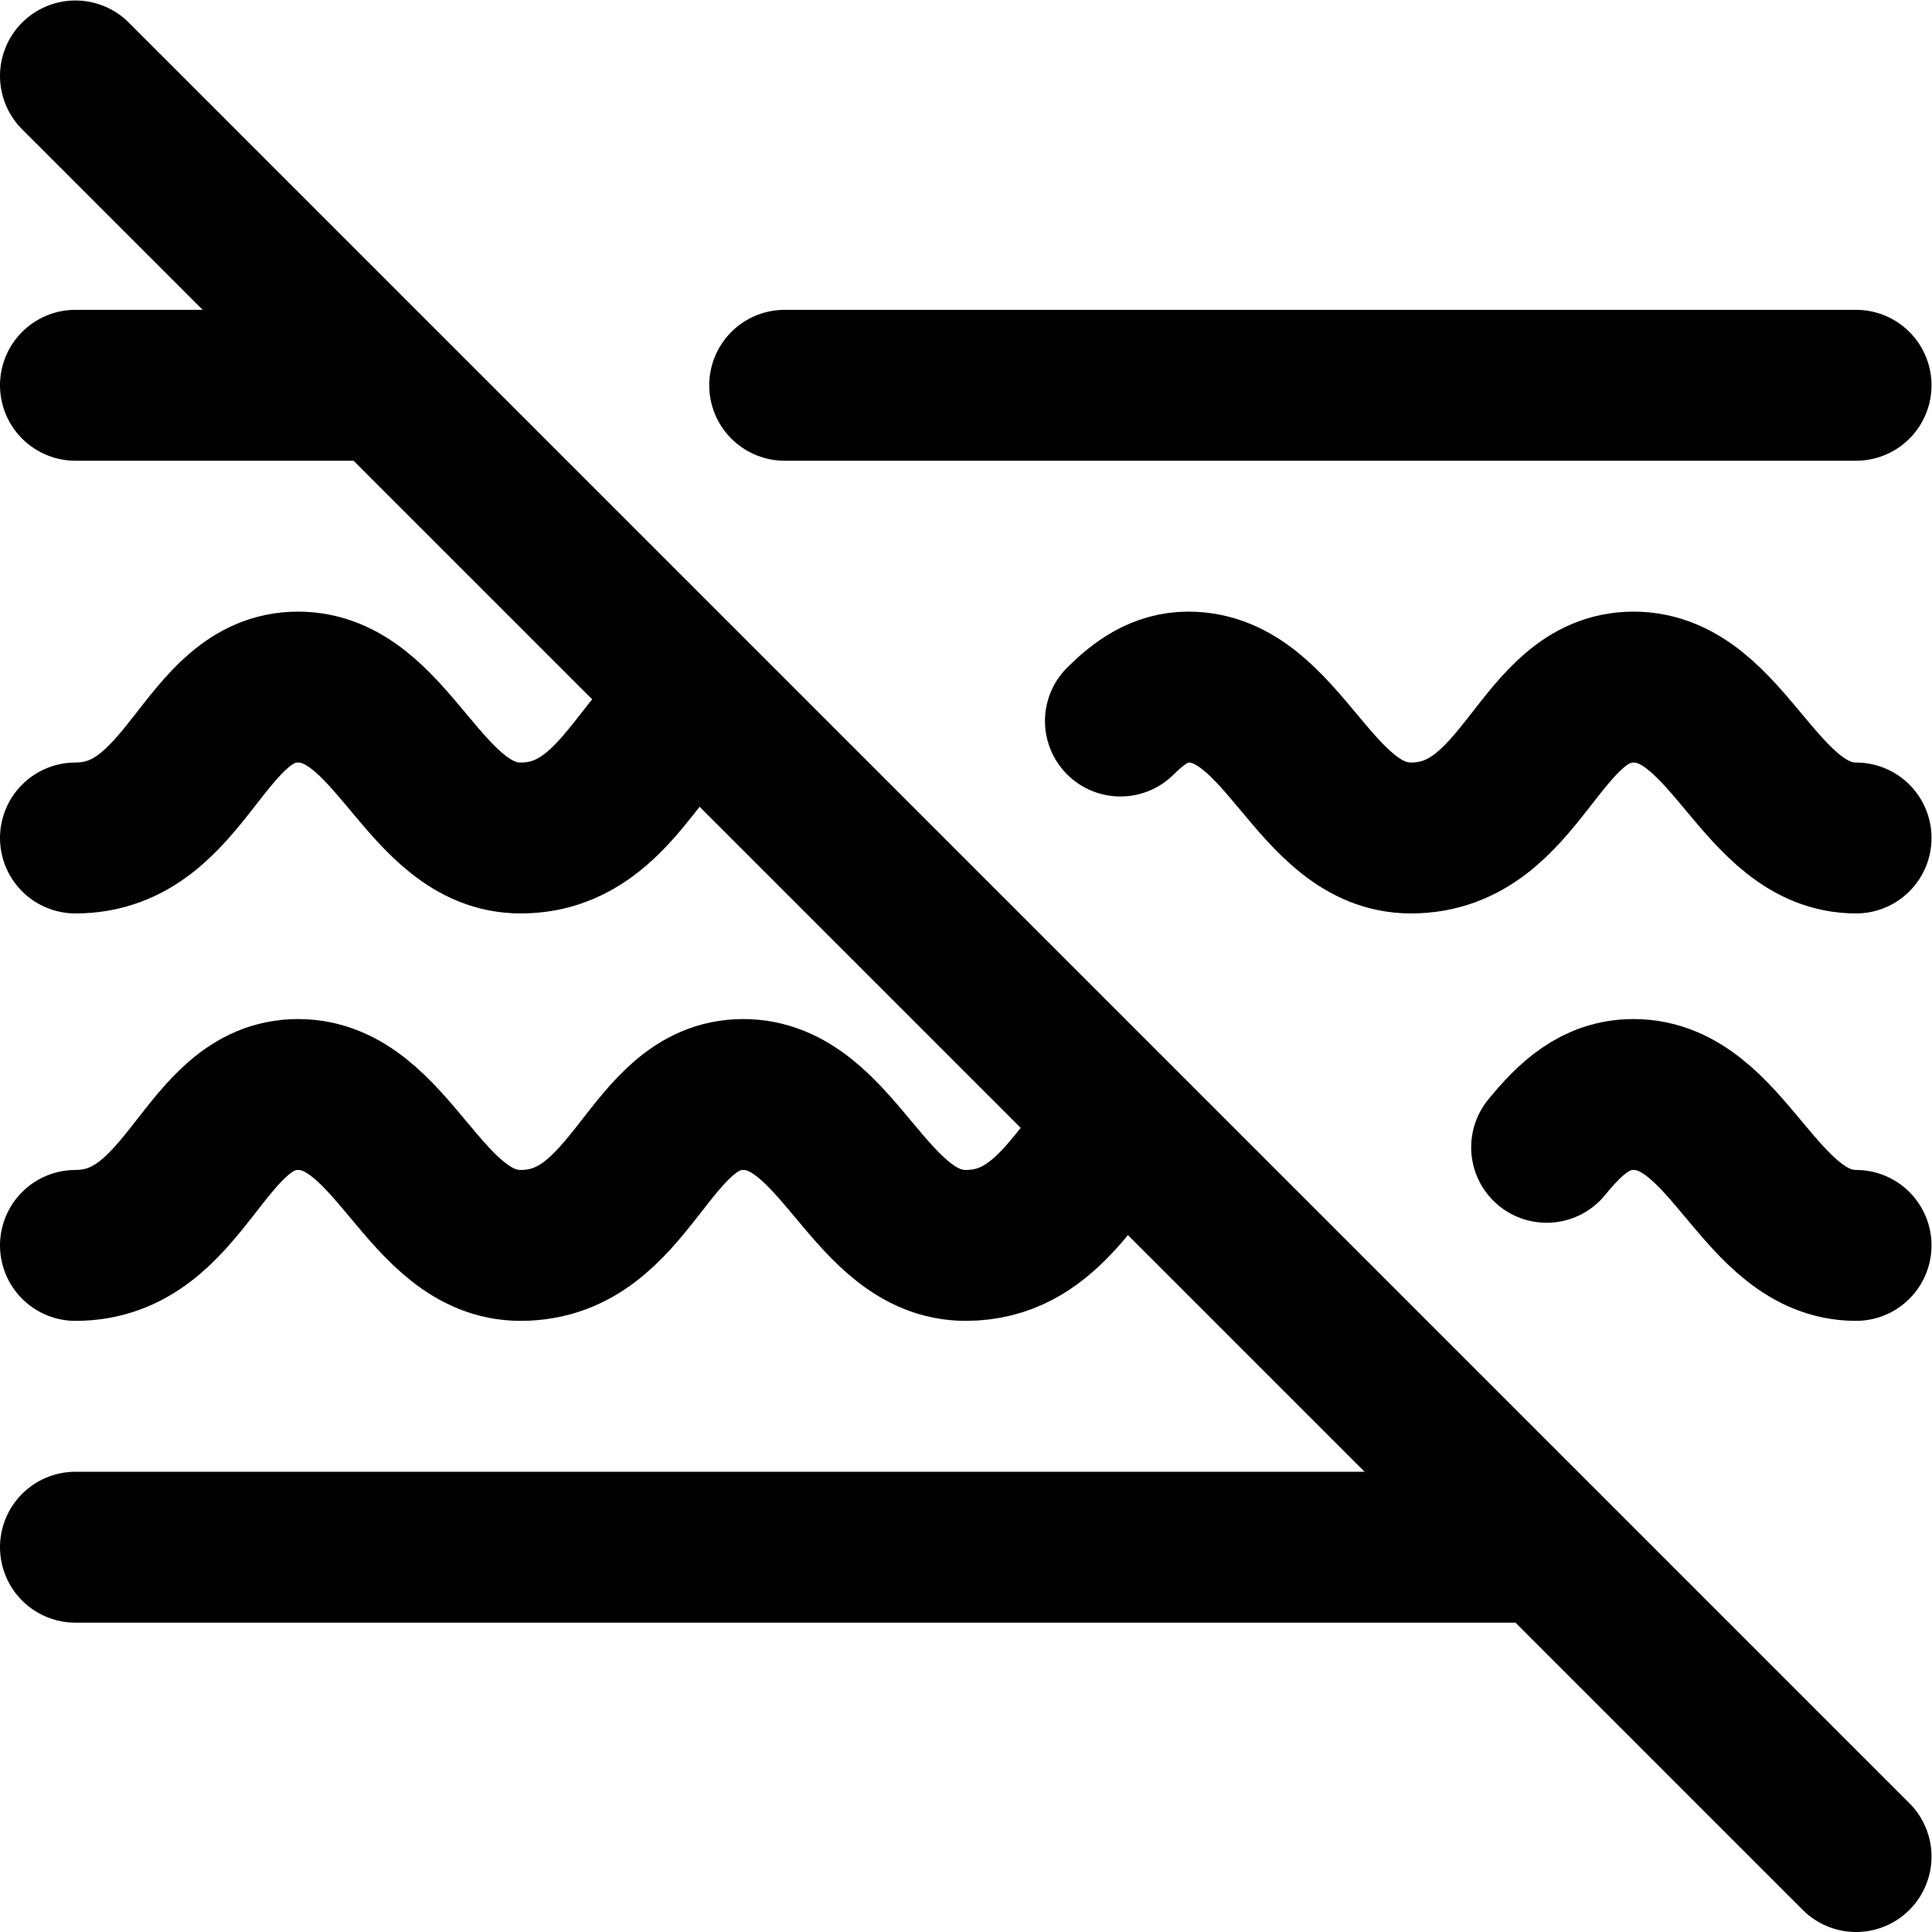<svg xmlns="http://www.w3.org/2000/svg" viewBox="0 0 682.667 682.667" height="682.667" width="682.667" xml:space="preserve" id="svg2847" version="1.1"><defs id="defs2851"><clipPath id="clipPath2861" clipPathUnits="userSpaceOnUse"><path id="path2859" d="M 0,512 H 512 V 0 H 0 Z"></path></clipPath></defs><g transform="matrix(1.333,0,0,-1.333,0,682.667)" id="g2853"><g id="g2855"><g clip-path="url(#clipPath2861)" id="g2857"><g transform="translate(20,492)" id="g2863"><path id="path2865" style="fill:none;stroke:#000000;stroke-width:40;stroke-linecap:round;stroke-linejoin:round;stroke-miterlimit:10;stroke-dasharray:none;stroke-opacity:1" d="M 0,0 472,-472"></path></g><g transform="translate(404,102)" id="g2867"><path id="path2869" style="fill:none;stroke:#000000;stroke-width:40;stroke-linecap:round;stroke-linejoin:miter;stroke-miterlimit:10;stroke-dasharray:none;stroke-opacity:1" d="M 0,0 H -384"></path></g><g transform="translate(297,321)" id="g2871"><path id="path2873" style="fill:none;stroke:#000000;stroke-width:40;stroke-linecap:round;stroke-linejoin:miter;stroke-miterlimit:10;stroke-dasharray:none;stroke-opacity:1" d="m 0,0 c 4.936,4.903 10.527,9 18,9 25.352,0 33.188,-40 59,-40 29.961,0 33.649,40 59,40 25.352,0 33.188,-40 59,-40"></path></g><g transform="translate(20,290)" id="g2875"><path id="path2877" style="fill:none;stroke:#000000;stroke-width:40;stroke-linecap:round;stroke-linejoin:miter;stroke-miterlimit:10;stroke-dasharray:none;stroke-opacity:1" d="m 0,0 c 29.961,0 33.648,40 59,40 25.352,0 33.188,-40 59,-40 22.639,0 30.277,22.837 43.595,34"></path></g><g transform="translate(99,410)" id="g2879"><path id="path2881" style="fill:none;stroke:#000000;stroke-width:40;stroke-linecap:round;stroke-linejoin:miter;stroke-miterlimit:10;stroke-dasharray:none;stroke-opacity:1" d="M 0,0 H -79"></path></g><g transform="translate(492,410)" id="g2883"><path id="path2885" style="fill:none;stroke:#000000;stroke-width:40;stroke-linecap:round;stroke-linejoin:miter;stroke-miterlimit:10;stroke-dasharray:none;stroke-opacity:1" d="M 0,0 H -284"></path></g><g transform="translate(409.974,208)" id="g2887"><path id="path2889" style="fill:none;stroke:#000000;stroke-width:40;stroke-linecap:round;stroke-linejoin:miter;stroke-miterlimit:10;stroke-dasharray:none;stroke-opacity:1" d="m 0,0 c 6.257,7.644 12.92,14 23.026,14 25.351,0 33.187,-40 59,-40"></path></g><g transform="translate(20,182)" id="g2891"><path id="path2893" style="fill:none;stroke:#000000;stroke-width:40;stroke-linecap:round;stroke-linejoin:miter;stroke-miterlimit:10;stroke-dasharray:none;stroke-opacity:1" d="m 0,0 c 29.961,0 33.648,40 59,40 25.352,0 33.188,-40 59,-40 29.961,0 33.648,40 59,40 25.352,0 33.187,-40 59,-40 21.129,0 29.191,19.893 41,31.621"></path></g></g></g></g></svg>
